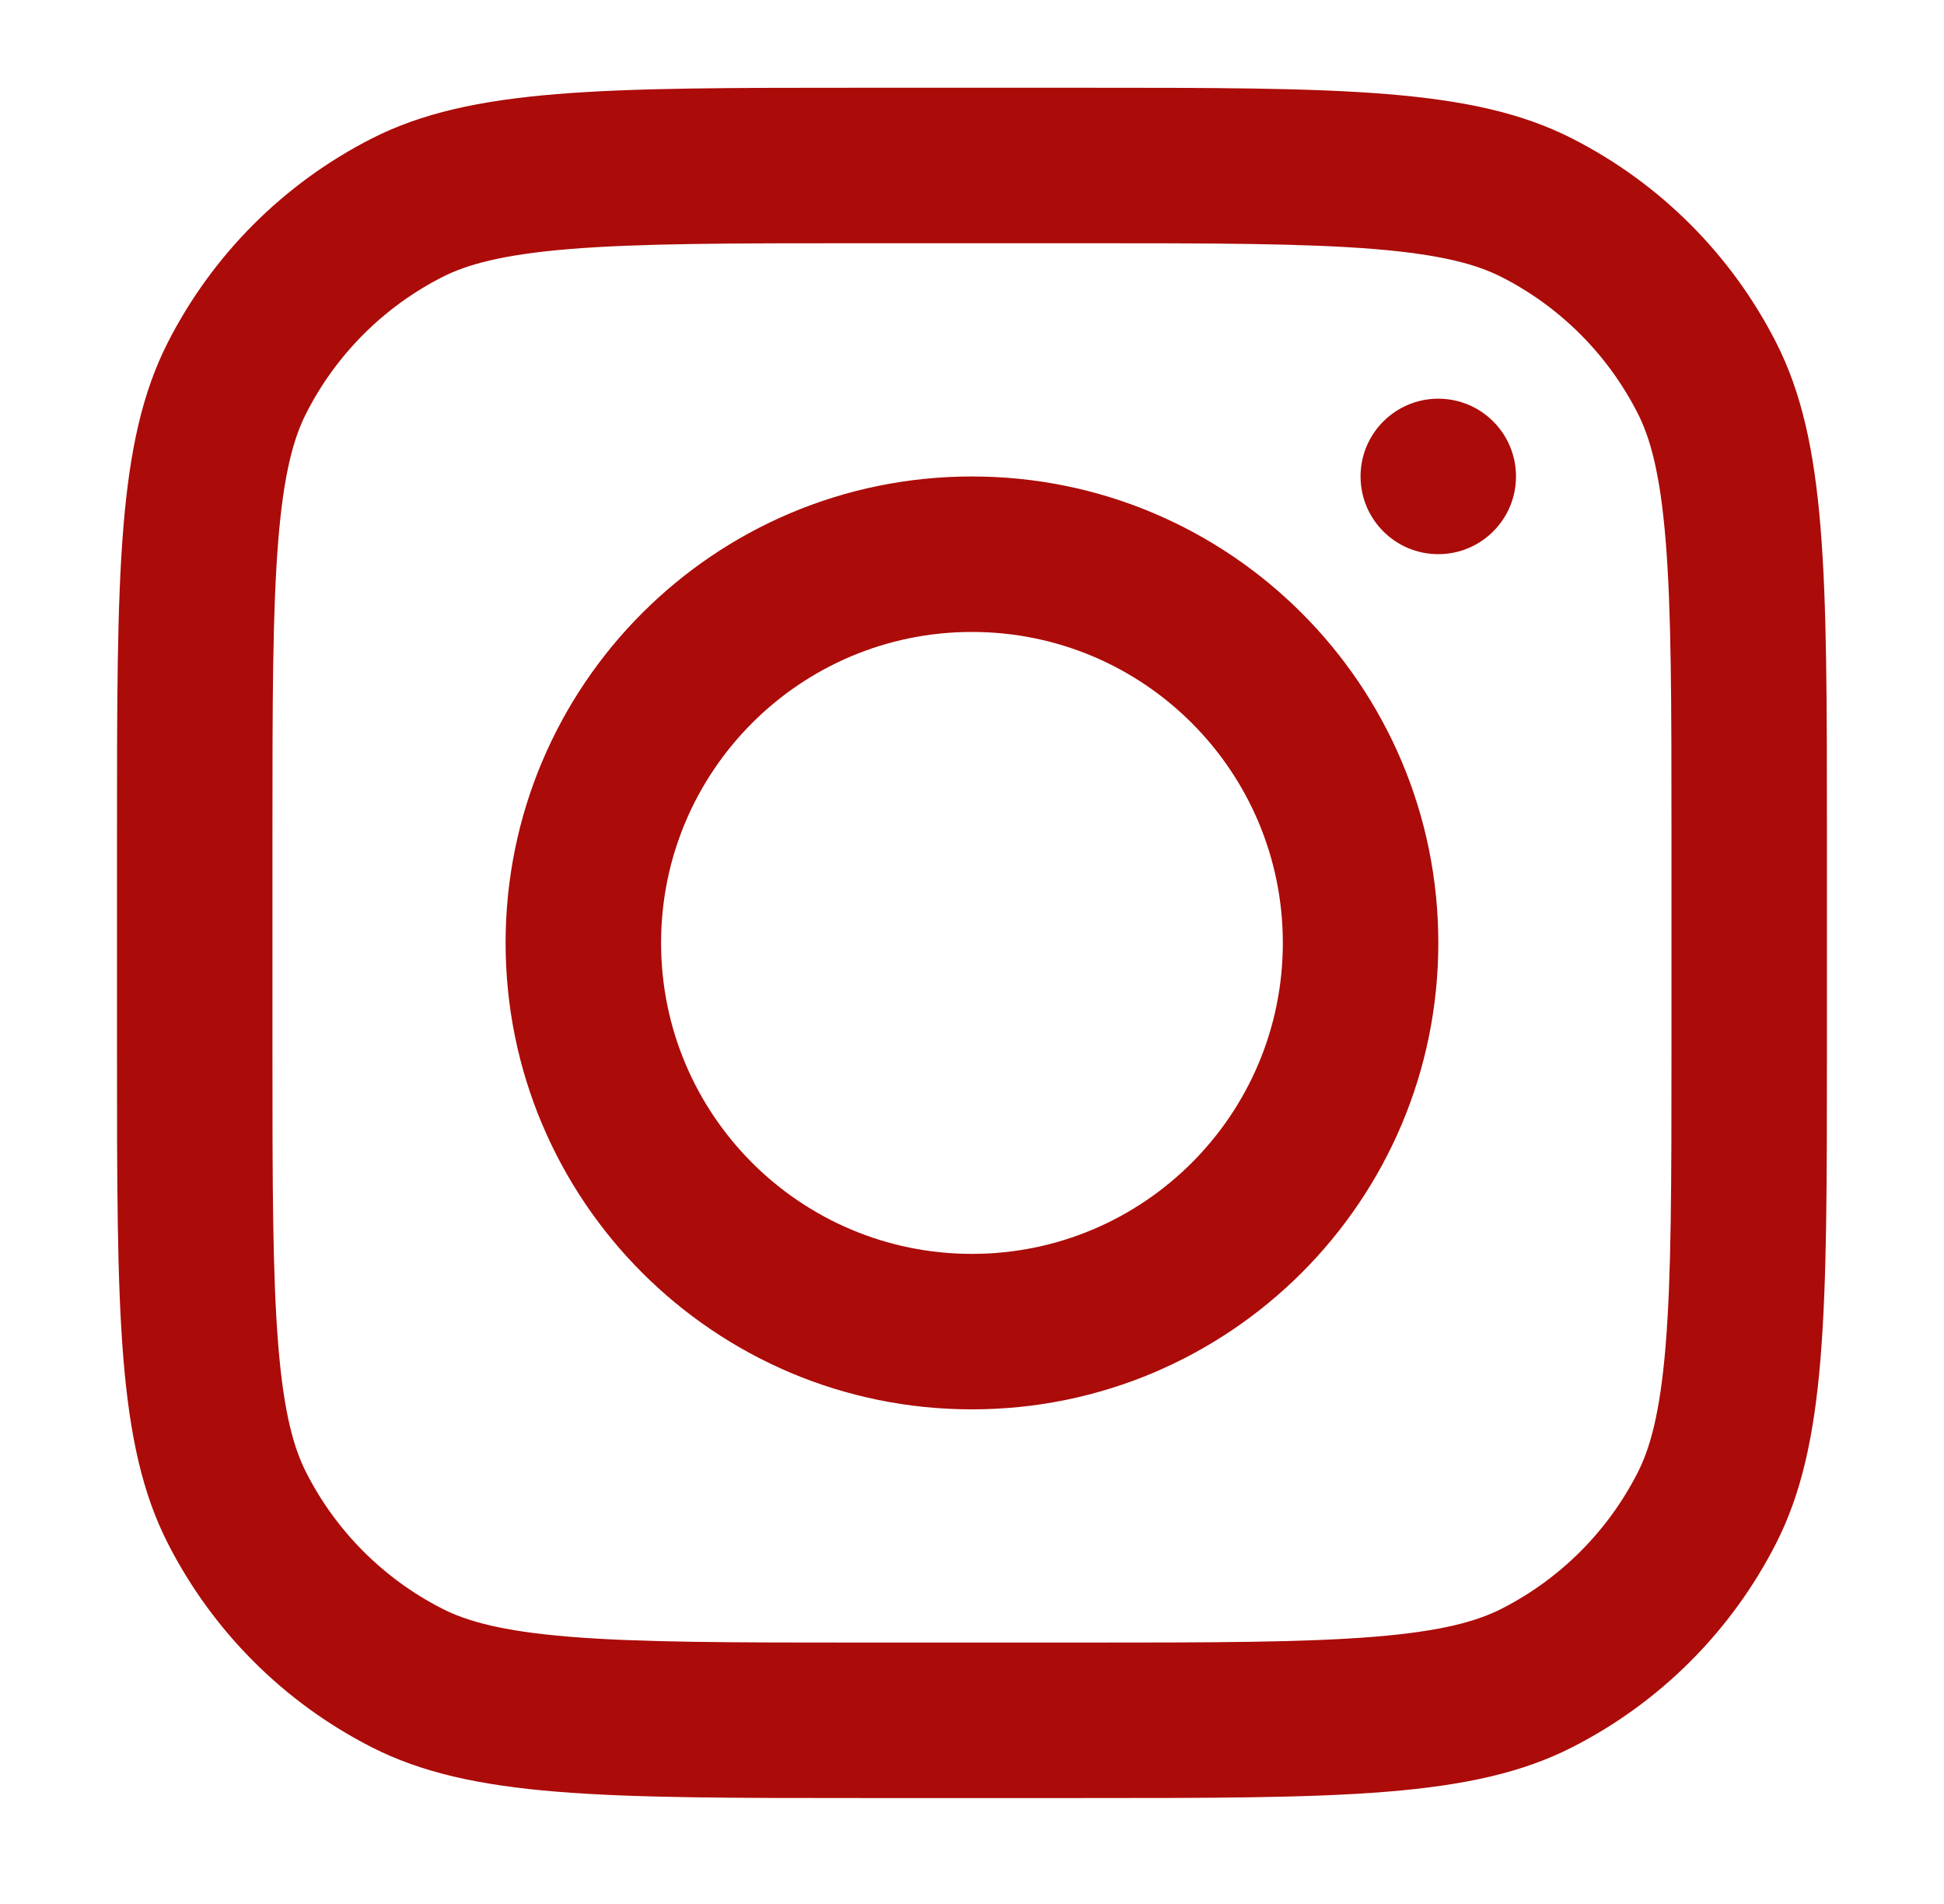 <?xml version="1.0" encoding="UTF-8"?> <svg xmlns="http://www.w3.org/2000/svg" width="48" height="47" viewBox="0 0 48 47" fill="none"><path fill-rule="evenodd" clip-rule="evenodd" d="M23.999 34.791C30.358 34.791 35.514 29.636 35.514 23.276C35.514 16.917 30.358 11.762 23.999 11.762C17.64 11.762 12.484 16.917 12.484 23.276C12.484 29.636 17.64 34.791 23.999 34.791ZM23.999 30.953C28.238 30.953 31.675 27.516 31.675 23.276C31.675 19.037 28.238 15.6 23.999 15.6C19.759 15.6 16.323 19.037 16.323 23.276C16.323 27.516 19.759 30.953 23.999 30.953Z" fill="#AB0B09"></path><path d="M35.513 9.842C34.453 9.842 33.594 10.701 33.594 11.761C33.594 12.821 34.453 13.68 35.513 13.68C36.573 13.68 37.432 12.821 37.432 11.761C37.432 10.701 36.573 9.842 35.513 9.842Z" fill="#AB0B09"></path><path fill-rule="evenodd" clip-rule="evenodd" d="M4.144 8.453C2.889 10.916 2.889 14.141 2.889 20.59V25.963C2.889 32.412 2.889 35.636 4.144 38.099C5.248 40.266 7.009 42.027 9.176 43.131C11.639 44.386 14.863 44.386 21.312 44.386H26.686C33.134 44.386 36.359 44.386 38.822 43.131C40.989 42.027 42.75 40.266 43.854 38.099C45.109 35.636 45.109 32.412 45.109 25.963V20.59C45.109 14.141 45.109 10.916 43.854 8.453C42.75 6.286 40.989 4.525 38.822 3.421C36.359 2.166 33.134 2.166 26.686 2.166H21.312C14.863 2.166 11.639 2.166 9.176 3.421C7.009 4.525 5.248 6.286 4.144 8.453ZM26.686 6.004H21.312C18.024 6.004 15.789 6.007 14.062 6.148C12.379 6.286 11.519 6.535 10.918 6.841C9.474 7.577 8.3 8.751 7.564 10.196C7.258 10.796 7.008 11.656 6.871 13.339C6.73 15.067 6.727 17.302 6.727 20.59V25.963C6.727 29.251 6.73 31.486 6.871 33.213C7.008 34.896 7.258 35.757 7.564 36.357C8.3 37.801 9.474 38.975 10.918 39.711C11.519 40.017 12.379 40.267 14.062 40.404C15.789 40.545 18.024 40.548 21.312 40.548H26.686C29.973 40.548 32.208 40.545 33.936 40.404C35.619 40.267 36.479 40.017 37.08 39.711C38.524 38.975 39.698 37.801 40.434 36.357C40.74 35.757 40.989 34.896 41.127 33.213C41.268 31.486 41.271 29.251 41.271 25.963V20.59C41.271 17.302 41.268 15.067 41.127 13.339C40.989 11.656 40.74 10.796 40.434 10.196C39.698 8.751 38.524 7.577 37.08 6.841C36.479 6.535 35.619 6.286 33.936 6.148C32.208 6.007 29.973 6.004 26.686 6.004Z" fill="#AB0B09"></path></svg> 